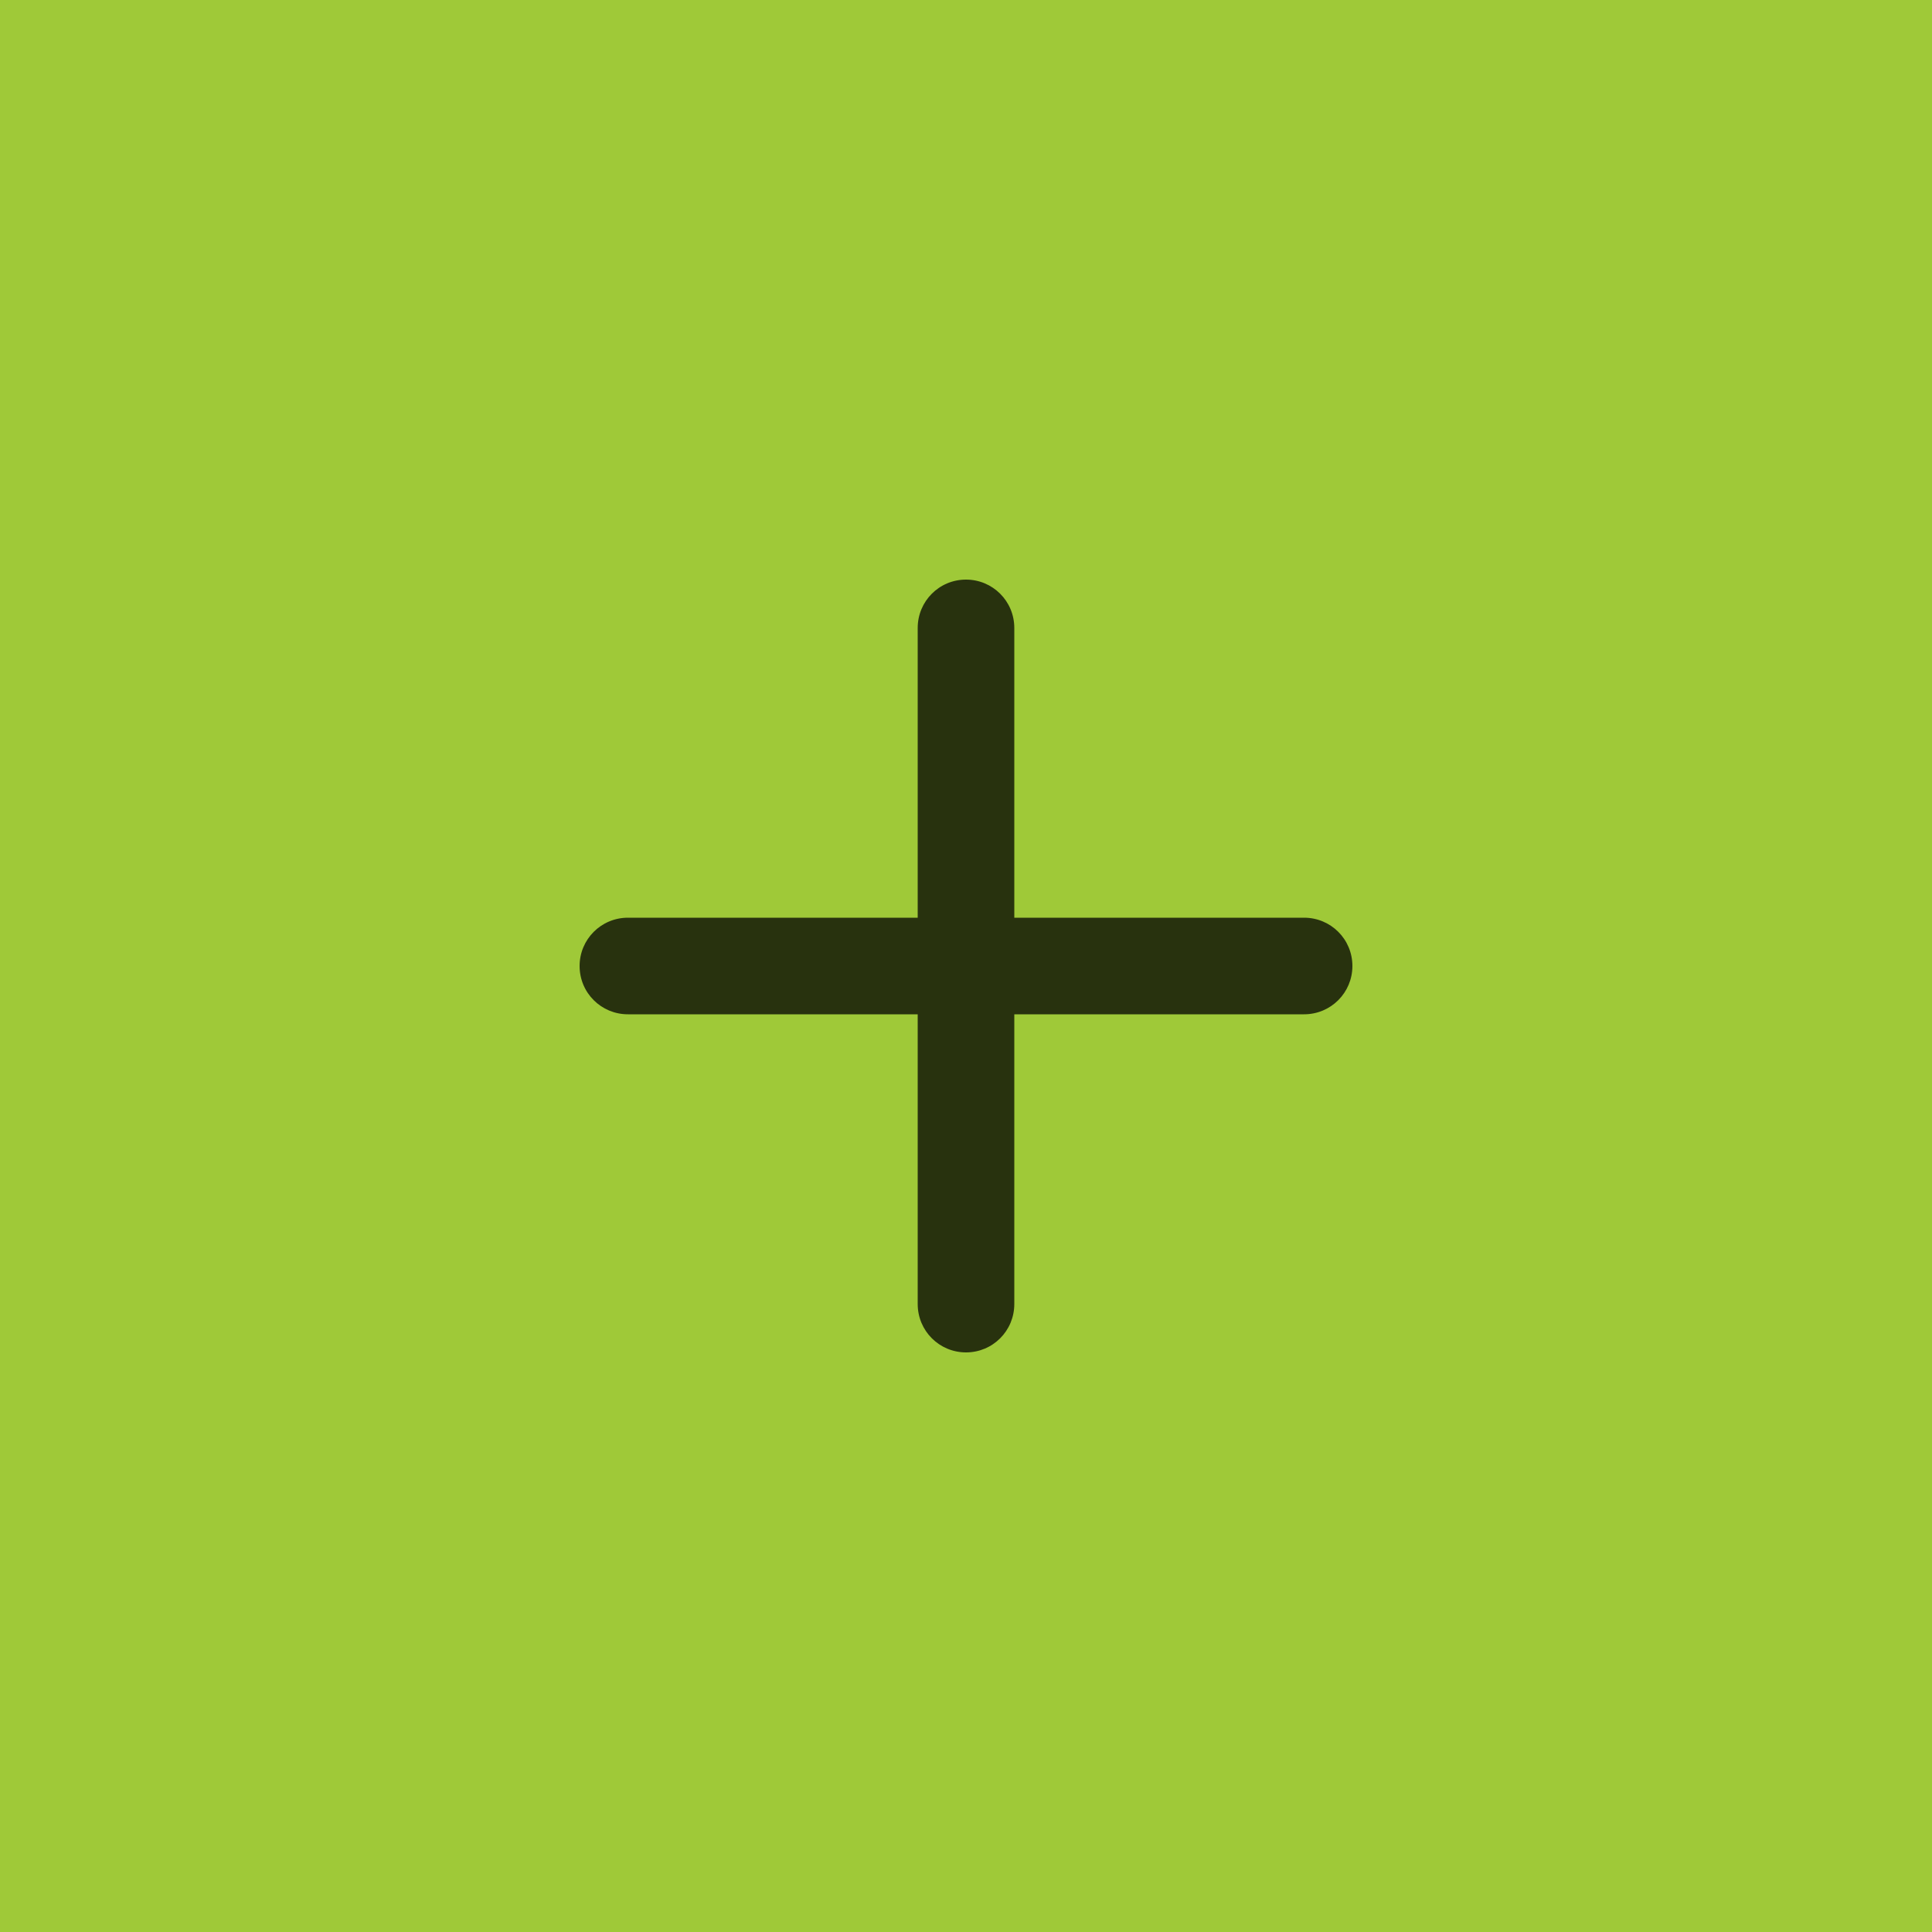 <?xml version="1.0" encoding="UTF-8" standalone="no"?>
<svg width="40px" height="40px" viewBox="0 0 40 40" version="1.1" xmlns="http://www.w3.org/2000/svg" xmlns:xlink="http://www.w3.org/1999/xlink">
    <!-- Generator: Sketch 42 (36781) - http://www.bohemiancoding.com/sketch -->
    <title>icon</title>
    <desc>Created with Sketch.</desc>
    <defs></defs>
    <g id="Model" stroke="none" stroke-width="1" fill="none" fill-rule="evenodd">
        <g id="Tests-1440" transform="translate(-1252, -308)">
            <g id="ADAC-Legende" transform="translate(1248, 256)">
                <g id="icon" transform="translate(4, 52)">
                    <rect id="background" fill="#9FC938" x="0" y="0" width="40" height="40"></rect>
                    <path d="M19,19 L13.001,19 C12.445,19 12,19.448 12,20 C12,20.556 12.448,21 13.001,21 L19,21 L19,26.999 C19,27.555 19.448,28 20,28 C20.556,28 21,27.552 21,26.999 L21,21 L26.999,21 C27.555,21 28,20.552 28,20 C28,19.444 27.552,19 26.999,19 L21,19 L21,13.001 C21,12.445 20.552,12 20,12 C19.444,12 19,12.448 19,13.001 L19,19 Z" id="Combined-Shape" fill-opacity="0.75" fill="#000000"></path>
                </g>
            </g>
        </g>
    </g>
</svg>